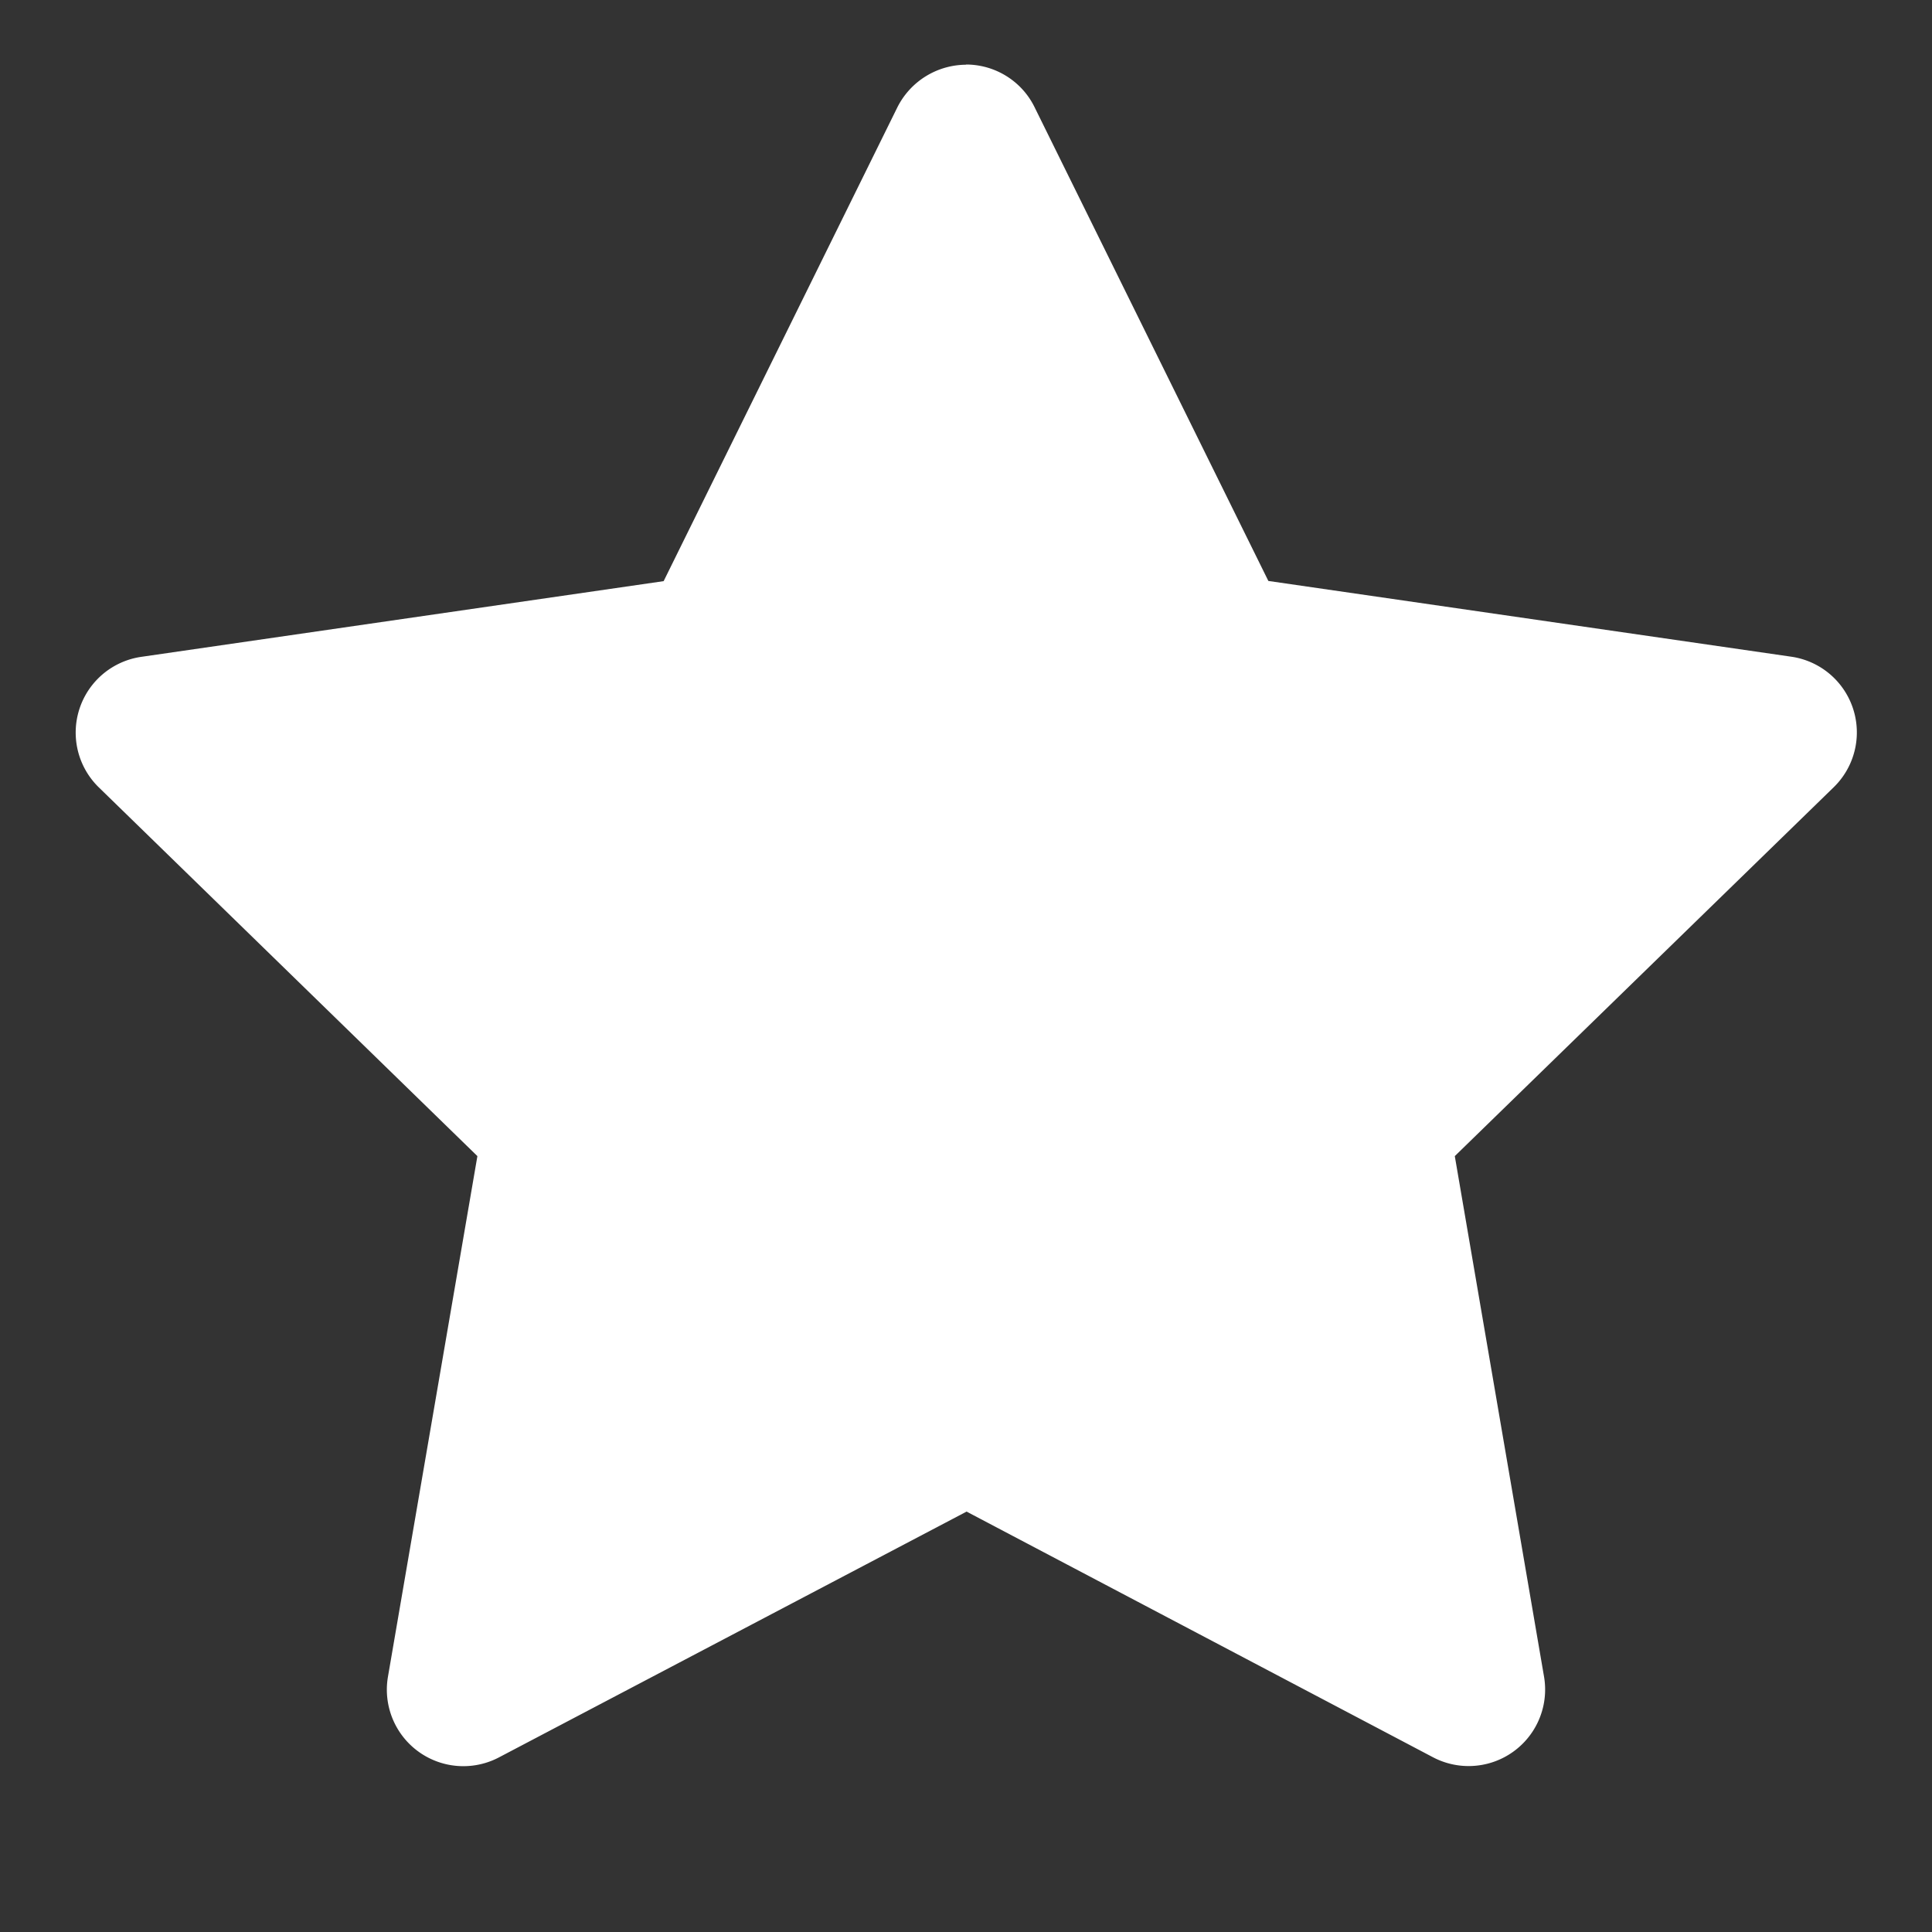 <svg xmlns='http://www.w3.org/2000/svg' width='10' height='10' fill='none'><rect width="100%" height="100%" fill="#333333" stroke="none"/><path fill='#fff' fill-rule='evenodd' d='M5 .334c.151 0 .289.086.355.221l1.21 2.452 2.706.392a.396.396 0 0 1 .22.676L7.53 5.984l.462 2.695a.396.396 0 0 1-.574.417L5.003 7.824l-2.42 1.272a.396.396 0 0 1-.575-.417l.463-2.695L.51 4.074A.396.396 0 0 1 .73 3.4l2.705-.392L4.645.555A.4.4 0 0 1 5 .335' clip-rule='evenodd'/></svg>